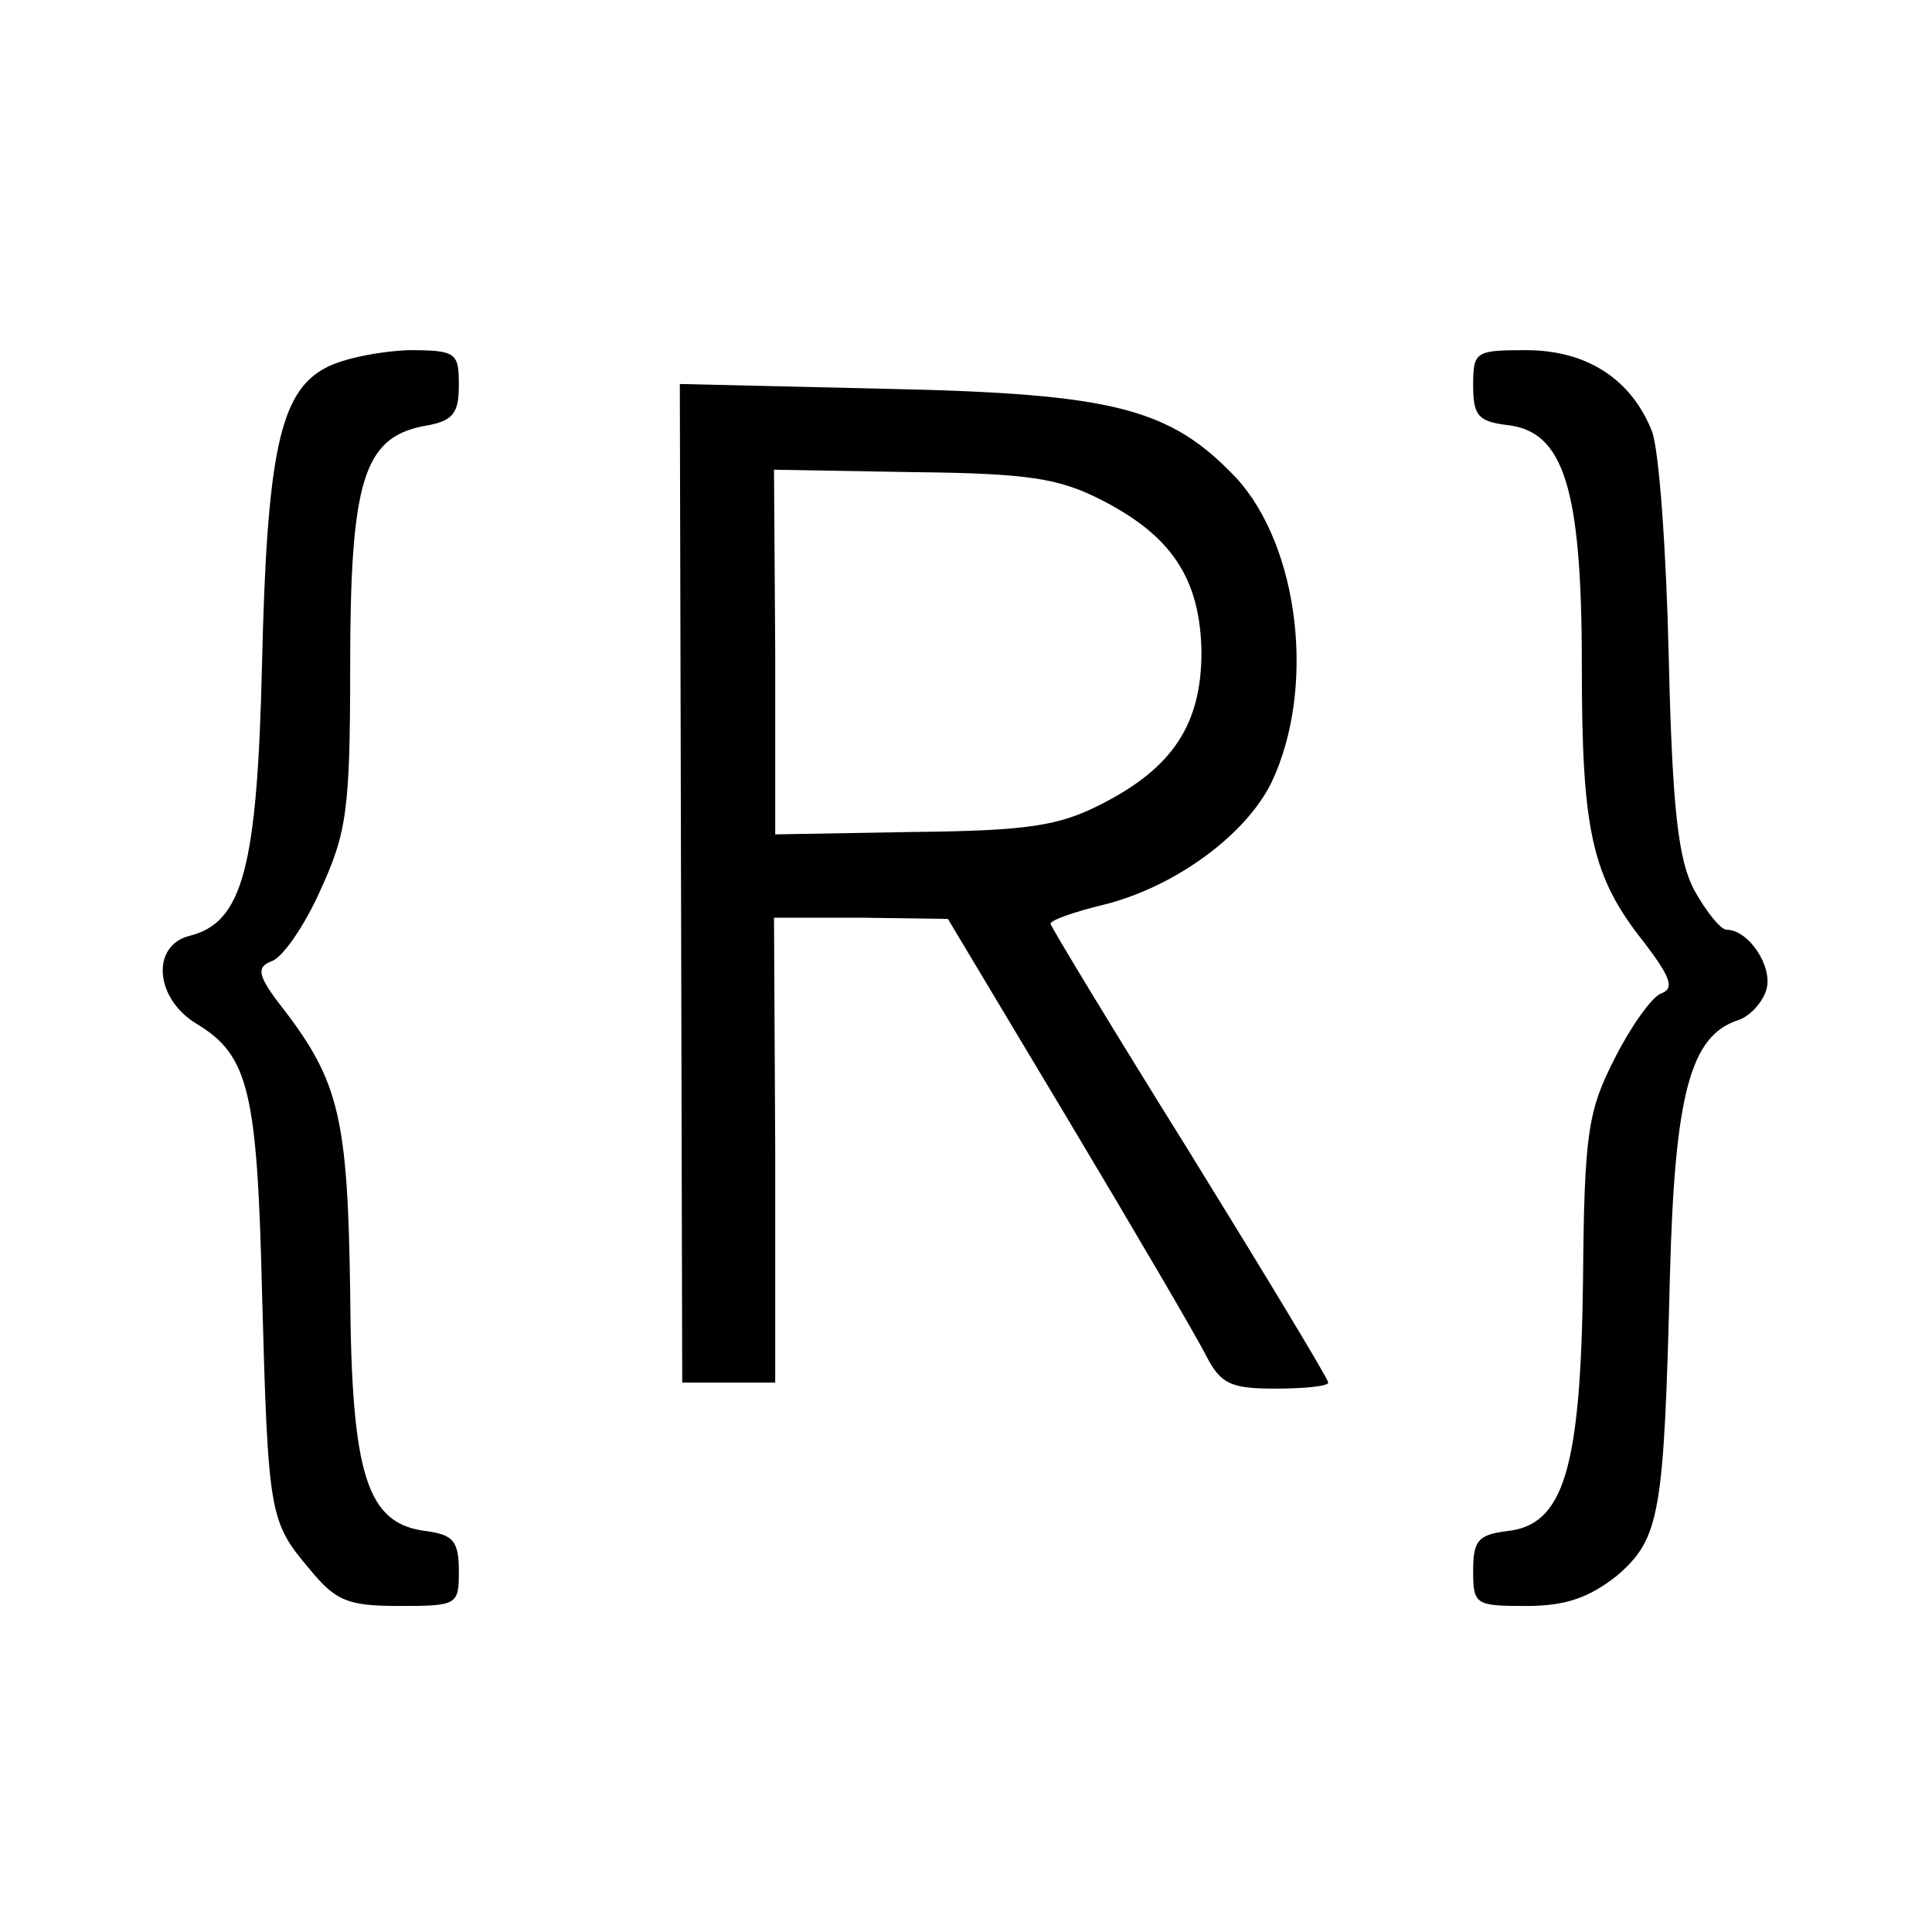 <?xml version="1.0" standalone="no"?>
<!DOCTYPE svg PUBLIC "-//W3C//DTD SVG 20010904//EN"
 "http://www.w3.org/TR/2001/REC-SVG-20010904/DTD/svg10.dtd">
<svg version="1.0" xmlns="http://www.w3.org/2000/svg"
 width="160pt" height="160pt" viewBox="0 0 160 160"
 preserveAspectRatio="xMidYMid meet">
<g transform="translate(0,160) scale(0.1,-0.1)"
fill="#000000" stroke="none">
<path d="M269 1295 c-37 -20 -48 -70 -52 -245 -4 -169 -16 -214 -60 -225 -32
-8 -29 -52 6 -73 43 -26 50 -56 54 -222 5 -184 6 -190 39 -229 22 -27 32 -31
75 -31 48 0 49 1 49 29 0 25 -5 30 -27 33 -49 6 -62 45 -63 198 -2 143 -9 174
-55 234 -22 28 -23 35 -10 40 9 3 27 29 40 58 22 48 25 66 25 186 0 153 11
189 60 199 25 4 30 10 30 34 0 27 -2 29 -42 29 -24 -1 -55 -7 -69 -15z"/>
<path d="M1220 1281 c0 -25 4 -30 28 -33 47 -5 62 -52 62 -199 0 -137 8 -175
52 -230 22 -29 25 -38 13 -42 -8 -4 -25 -28 -38 -54 -22 -43 -25 -62 -26 -183
-2 -157 -16 -203 -63 -208 -24 -3 -28 -8 -28 -33 0 -28 2 -29 44 -29 33 0 52
7 75 25 36 31 39 51 44 250 4 149 17 197 56 210 10 3 21 15 24 26 5 19 -15 49
-33 49 -5 0 -17 15 -27 33 -13 25 -18 65 -21 192 -2 88 -8 173 -14 188 -17 43
-54 67 -104 67 -42 0 -44 -1 -44 -29z"/>
<path d="M564 868 l1 -413 39 0 38 0 0 193 -1 192 72 0 72 -1 100 -167 c55
-92 106 -179 114 -195 12 -23 20 -27 57 -27 24 0 44 2 44 5 0 3 -52 89 -115
191 -63 101 -115 187 -115 189 0 3 20 10 45 16 59 15 117 58 138 101 37 78 23
195 -29 252 -55 58 -101 70 -290 74 l-171 4 1 -414z m348 318 c59 -30 82 -66
83 -126 0 -60 -24 -96 -83 -126 -35 -18 -61 -22 -156 -23 l-114 -2 0 151 -1
151 115 -2 c95 -1 121 -5 156 -23z"/>
</g>
</svg>
